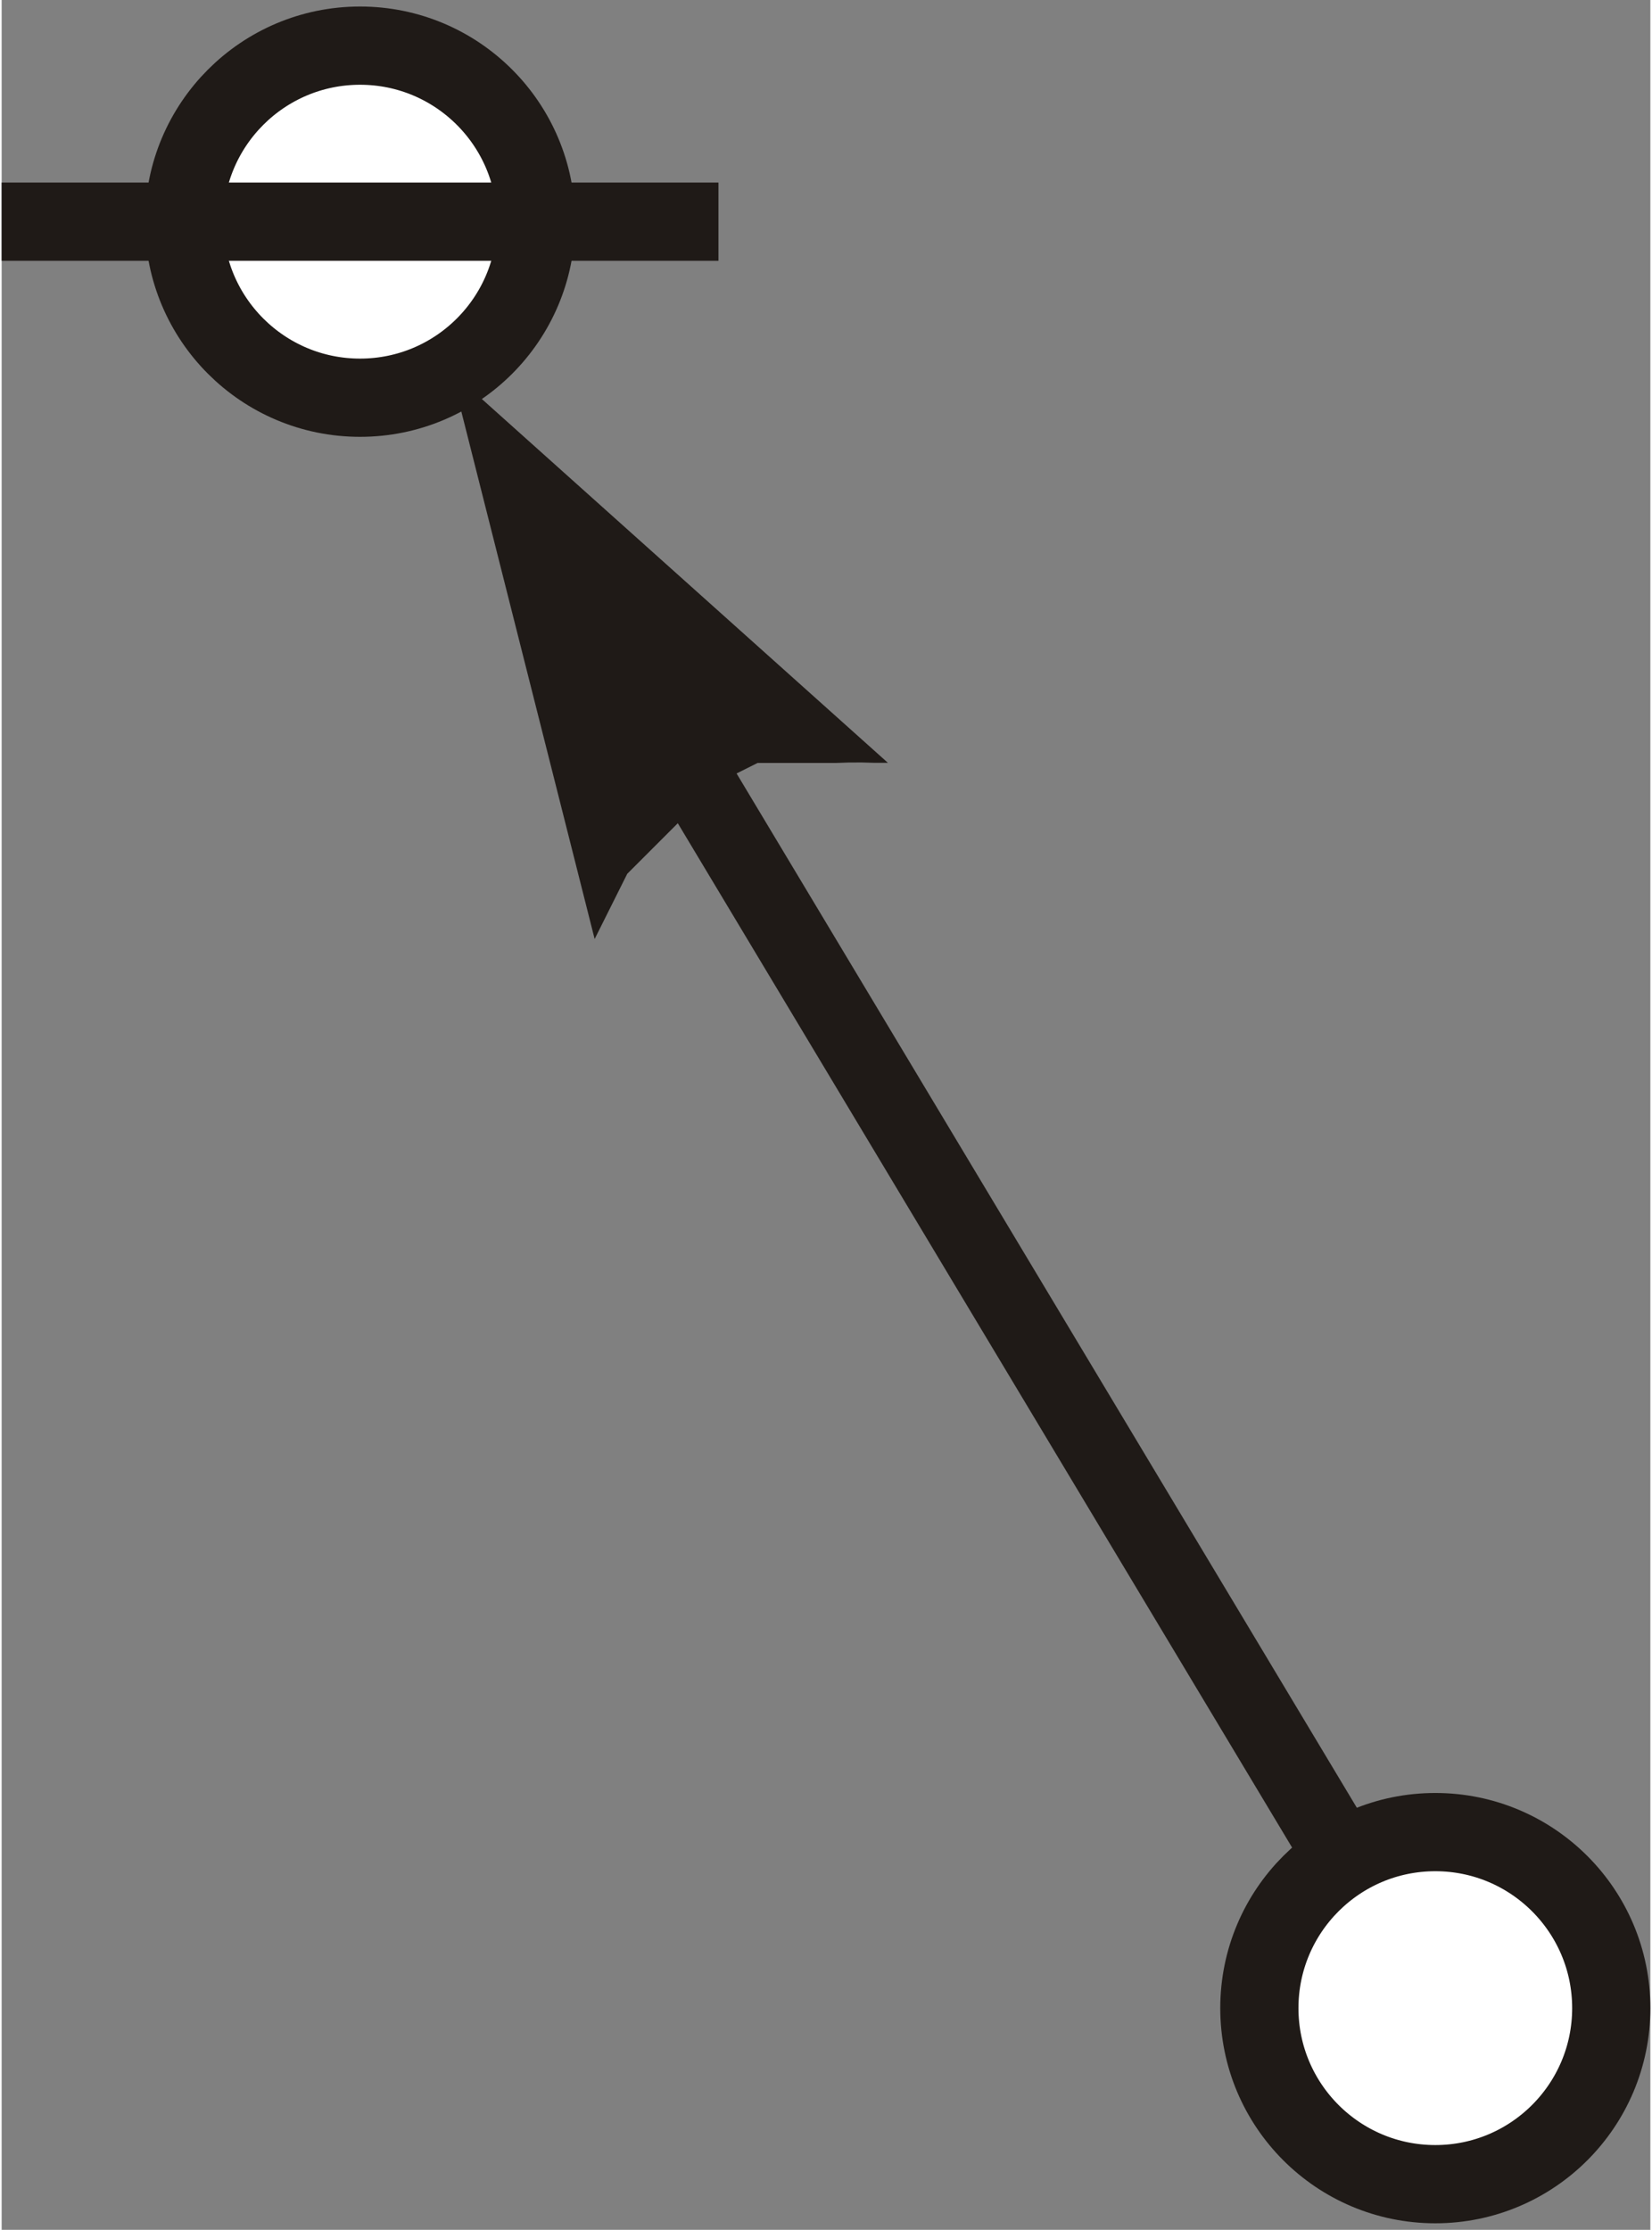 <?xml version="1.0" encoding="UTF-8"?>
<!DOCTYPE svg PUBLIC "-//W3C//DTD SVG 1.1//EN" "http://www.w3.org/Graphics/SVG/1.1/DTD/svg11.dtd">
<!-- Creator: CorelDRAW -->
<svg xmlns="http://www.w3.org/2000/svg" xml:space="preserve" width="2.306in" height="3.111in" style="shape-rendering:geometricPrecision; text-rendering:geometricPrecision; image-rendering:optimizeQuality; fill-rule:evenodd; clip-rule:evenodd"
viewBox="0 0 0.253 0.342"
 xmlns:xlink="http://www.w3.org/1999/xlink">
 <rect x="0" y="0" width="0.253" height="0.342" fill="#808080" stroke="none"/>
 <defs>
  <style type="text/css">
   <![CDATA[
    .str0 {stroke:#1F1A17;stroke-width:0.012}
    .fil2 {fill:none}
    .fil1 {fill:white}
    .fil0 {fill:#1F1A17;fill-rule:nonzero}
   ]]>
  </style>
 </defs>
 <g id="Layer_x0020_1">
  <g>
   <path class="fil0" d="M0.098 0.094l0.126 0.21 -0.01 0.006 -0.126 -0.21 0.01 -0.006zm-0.029 -0.037l0.067 0.06 -0.002 -0 -0.002 -5.57586e-005 -0.002 6.48356e-006 -0.002 6.87258e-005 -0.002 0 -0.002 0 -0.002 0 -0.002 0 -0.002 0 -0.002 0 -0.002 0.001 -0.002 0.001 -0.002 0.001 -0.001 0.001 -0.001 0.001 -0.001 0.001 -0.001 0.001 -0.001 0.001 -0.001 0.001 -0.001 0.001 -0.001 0.001 -0.001 0.001 -0.001 0.001 -0.001 0.001 -0.001 0.001 -0.001 0.001 -0.001 0.001 -0.001 0.002 -0.001 0.002 -0.001 0.002 -0.001 0.002 -0.001 0.002 0 0 -0.022 -0.087z"/>
  </g>
  <circle class="fil1 str0" cx="0.22" cy="0.308" r="0.027"/>
  <circle class="fil1 str0" cx="0.055" cy="0.034" r="0.027"/>
  <line class="fil2 str0" x1="-0" y1="0.034" x2="0.11" y2= "0.034" />
 </g>
</svg>
